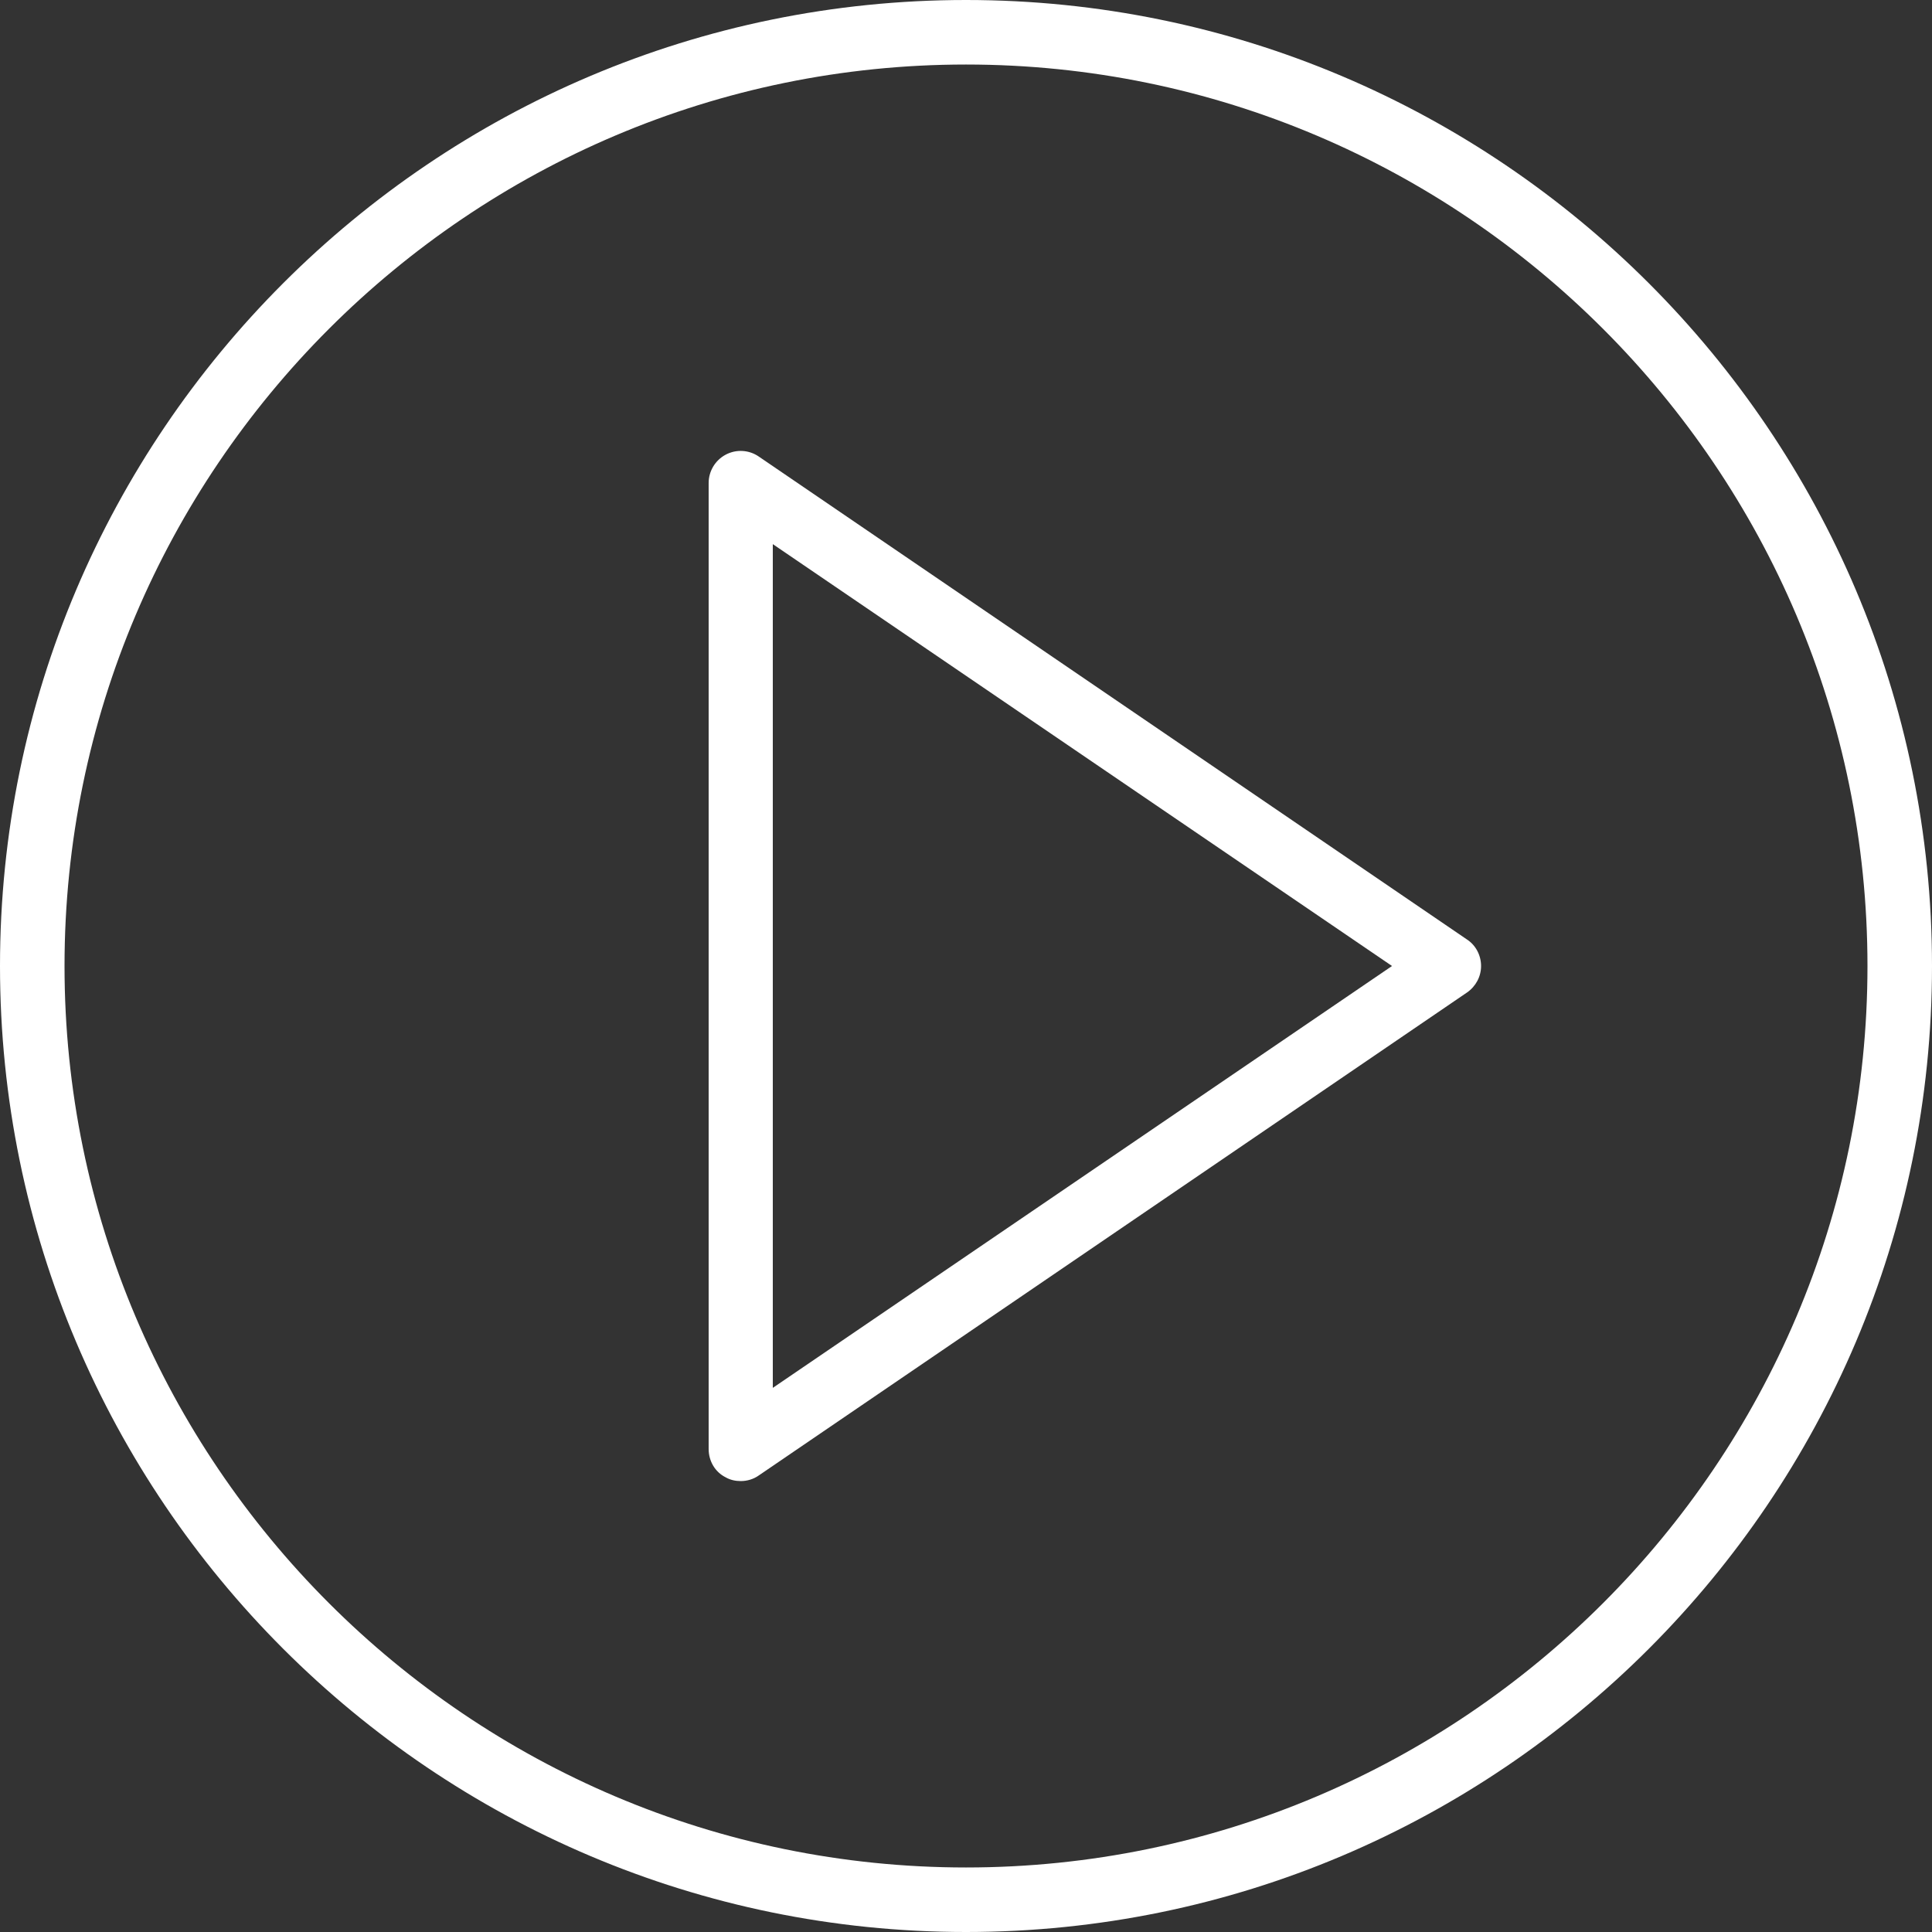<?xml version="1.0" encoding="UTF-8"?> <!-- Generator: Adobe Illustrator 23.1.1, SVG Export Plug-In . SVG Version: 6.00 Build 0) --> <svg xmlns="http://www.w3.org/2000/svg" xmlns:xlink="http://www.w3.org/1999/xlink" id="Capa_1" x="0px" y="0px" viewBox="0 0 512 512" style="enable-background:new 0 0 512 512;" xml:space="preserve"><rect x="0" y="0" width="512" height="512" fill="#333333" stroke="none"/> <style type="text/css"> .st0{fill:#FFFFFF;} </style> <g> <g> <path class="st0" d="M388.8,249L201.1,121c-2.6-1.8-6-2-8.8-0.5c-2.8,1.5-4.5,4.4-4.5,7.5v256c0,3.2,1.7,6.1,4.5,7.5 c1.2,0.7,2.6,1,4,1c1.7,0,3.4-0.5,4.8-1.5l187.7-128c2.3-1.6,3.7-4.2,3.7-7C392.5,253.2,391.1,250.5,388.8,249z M204.8,367.8 V144.2L368.9,256L204.8,367.8z"></path> <path class="st0" d="M256,0C114.8,0,0,114.8,0,256s114.8,256,256,256s256-114.8,256-256S397.2,0,256,0z M256,494.9 C124.3,494.9,17.1,387.7,17.1,256S124.3,17.1,256,17.1S494.9,124.3,494.9,256S387.7,494.9,256,494.9z"></path> </g> </g> </svg> 